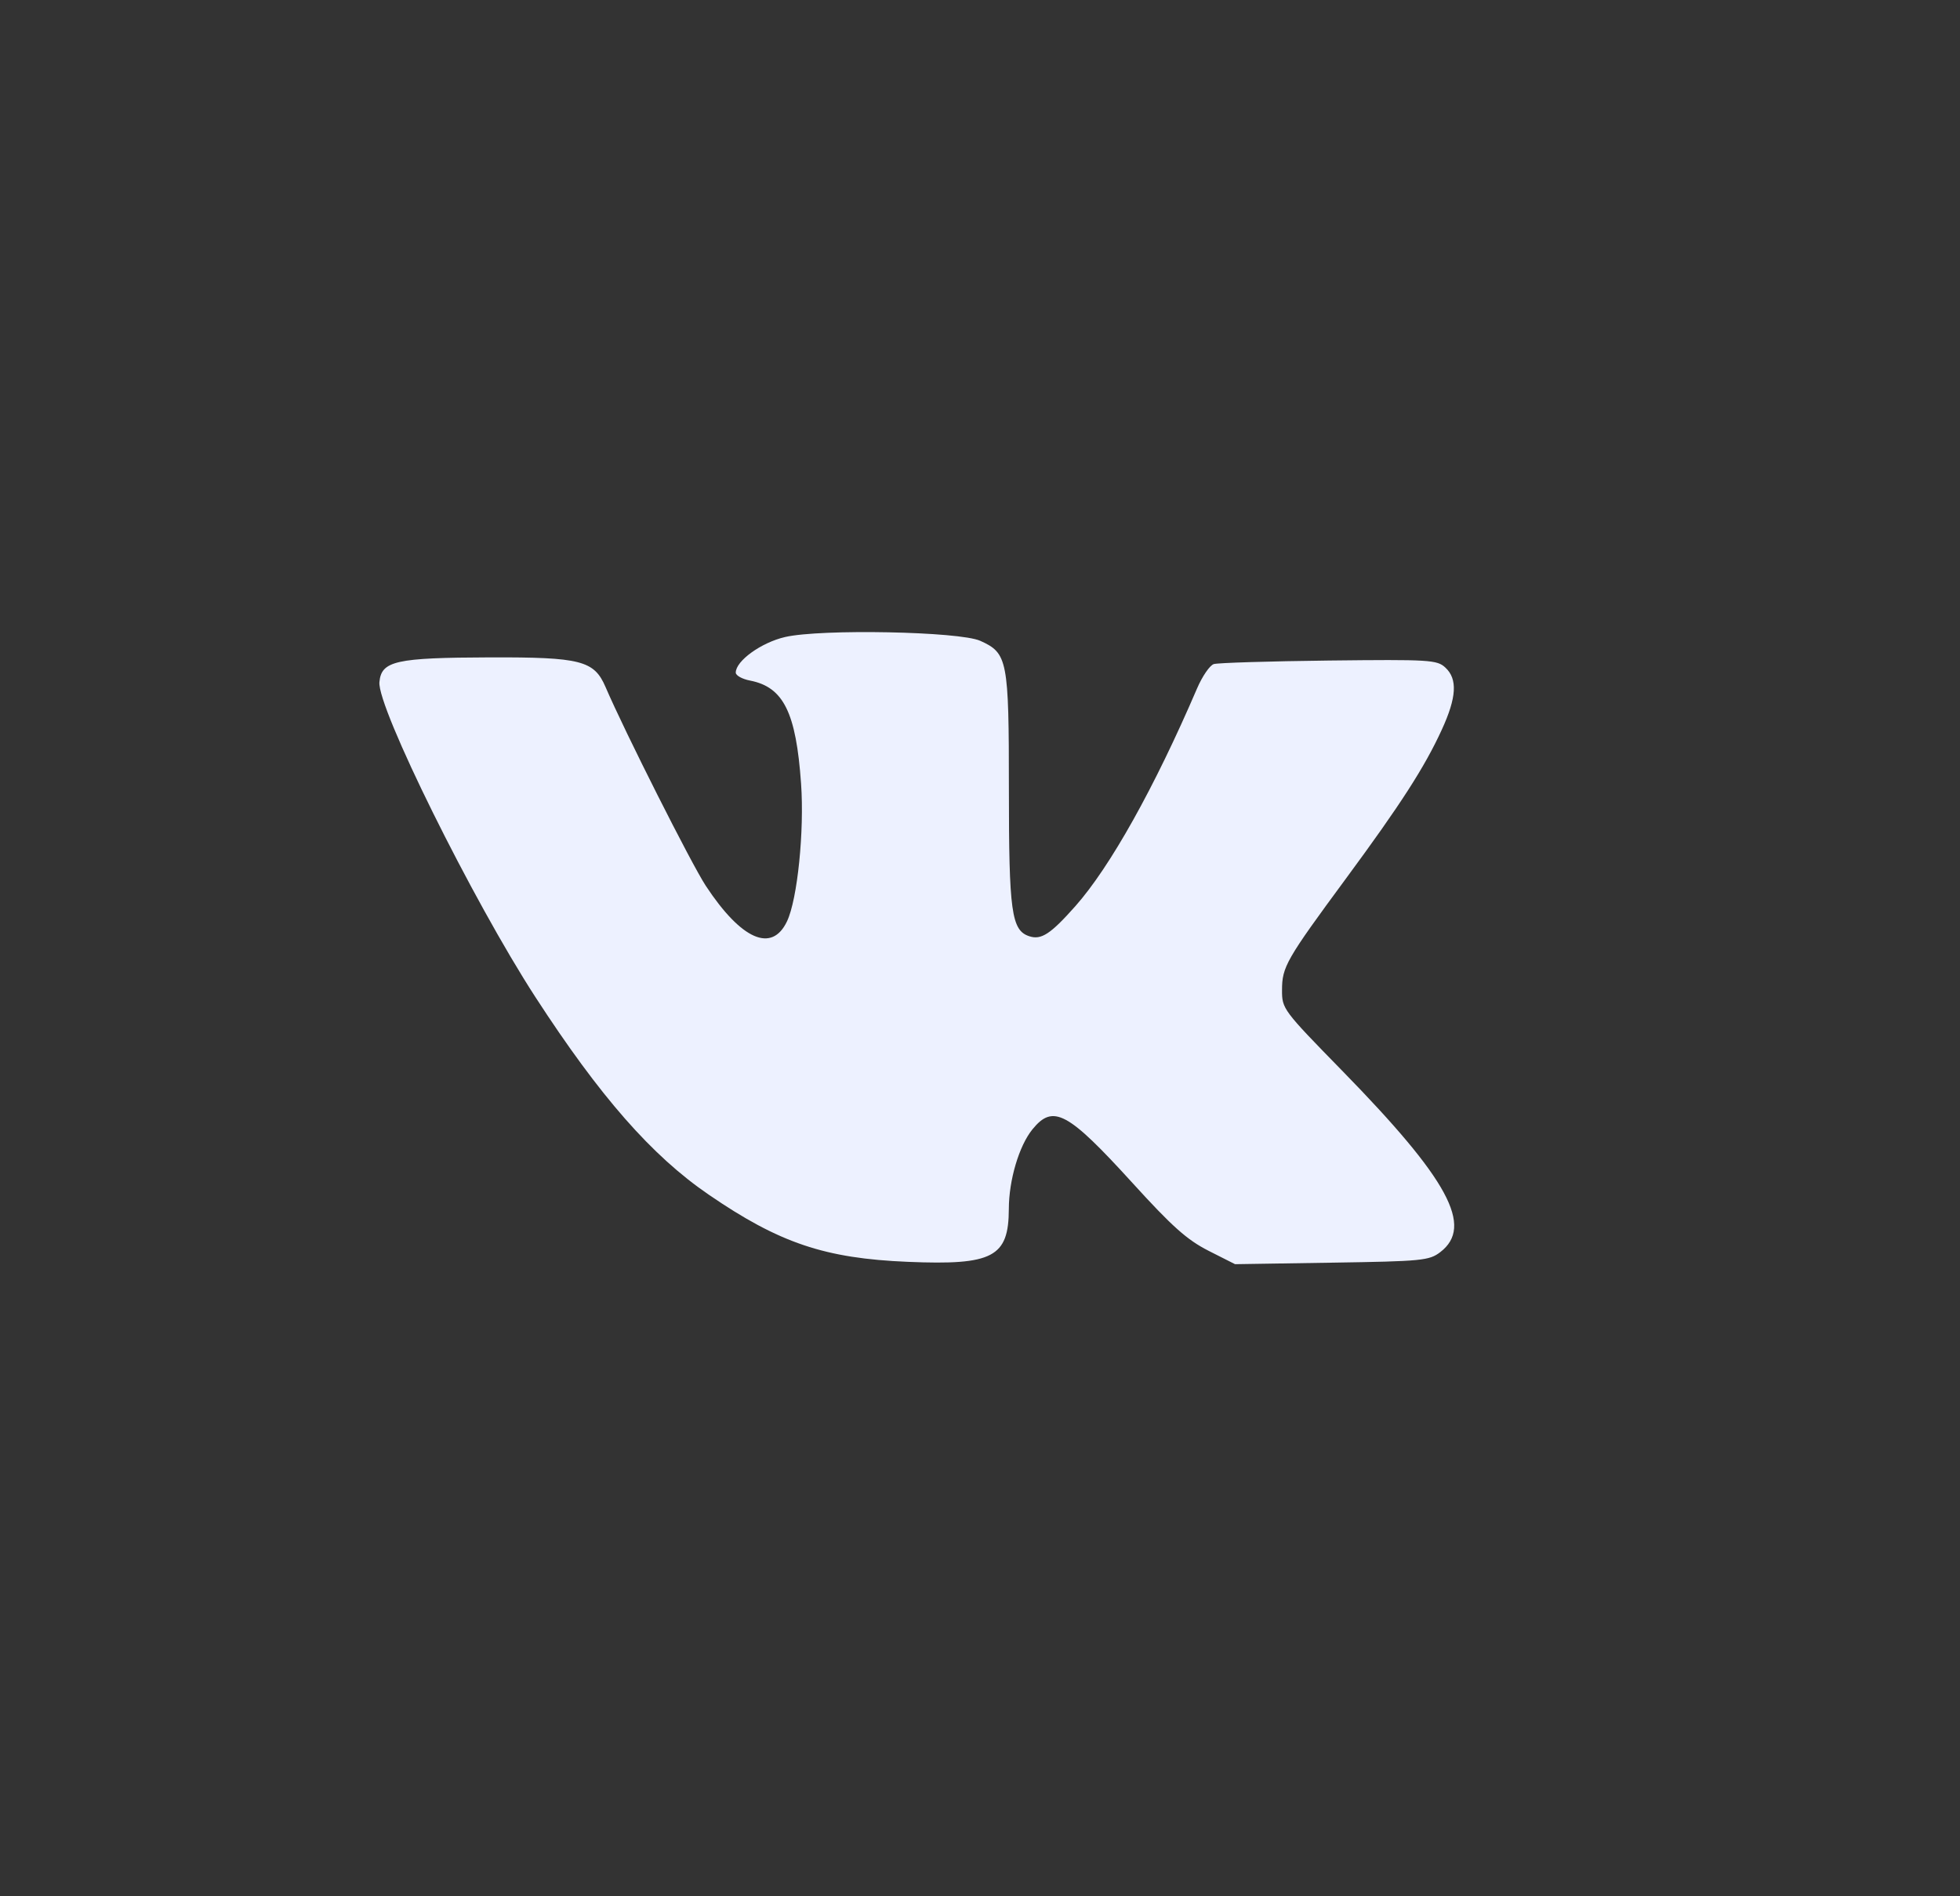 <?xml version="1.0" encoding="UTF-8"?> <svg xmlns="http://www.w3.org/2000/svg" width="31" height="30" viewBox="0 0 31 30" fill="none"><rect x="0" y="0" width="31" height="30" fill="#333333" stroke="none"/> <path fill-rule="evenodd" clip-rule="evenodd" d="M12.417 10.078C12.04 10.165 11.637 10.456 11.637 10.641C11.637 10.687 11.739 10.743 11.863 10.767C12.392 10.87 12.591 11.271 12.67 12.398C12.723 13.145 12.613 14.227 12.448 14.575C12.209 15.08 11.727 14.87 11.163 14.014C10.937 13.67 9.881 11.576 9.577 10.868C9.397 10.45 9.186 10.396 7.749 10.4C6.258 10.405 6.032 10.455 6.001 10.791C5.963 11.19 7.477 14.246 8.468 15.774C9.488 17.347 10.309 18.284 11.208 18.899C12.326 19.666 13.046 19.909 14.362 19.963C15.704 20.019 15.954 19.888 15.956 19.126C15.957 18.668 16.118 18.126 16.33 17.866C16.657 17.465 16.886 17.588 17.91 18.713C18.541 19.407 18.774 19.614 19.113 19.787L19.534 20L21.064 19.976C22.493 19.954 22.605 19.943 22.78 19.809C23.312 19.401 22.912 18.662 21.226 16.937C20.291 15.98 20.276 15.96 20.277 15.664C20.277 15.296 20.342 15.183 21.289 13.898C22.155 12.723 22.532 12.137 22.803 11.546C23.039 11.033 23.056 10.742 22.86 10.561C22.729 10.439 22.613 10.432 21.016 10.45C20.079 10.461 19.261 10.486 19.198 10.506C19.135 10.525 19.015 10.7 18.932 10.894C18.259 12.461 17.559 13.714 17.009 14.335C16.616 14.778 16.469 14.874 16.28 14.812C15.997 14.72 15.957 14.427 15.957 12.485C15.957 10.434 15.937 10.334 15.504 10.138C15.175 9.99 12.984 9.947 12.417 10.078Z" fill="#EDF1FF"></path> </svg> 